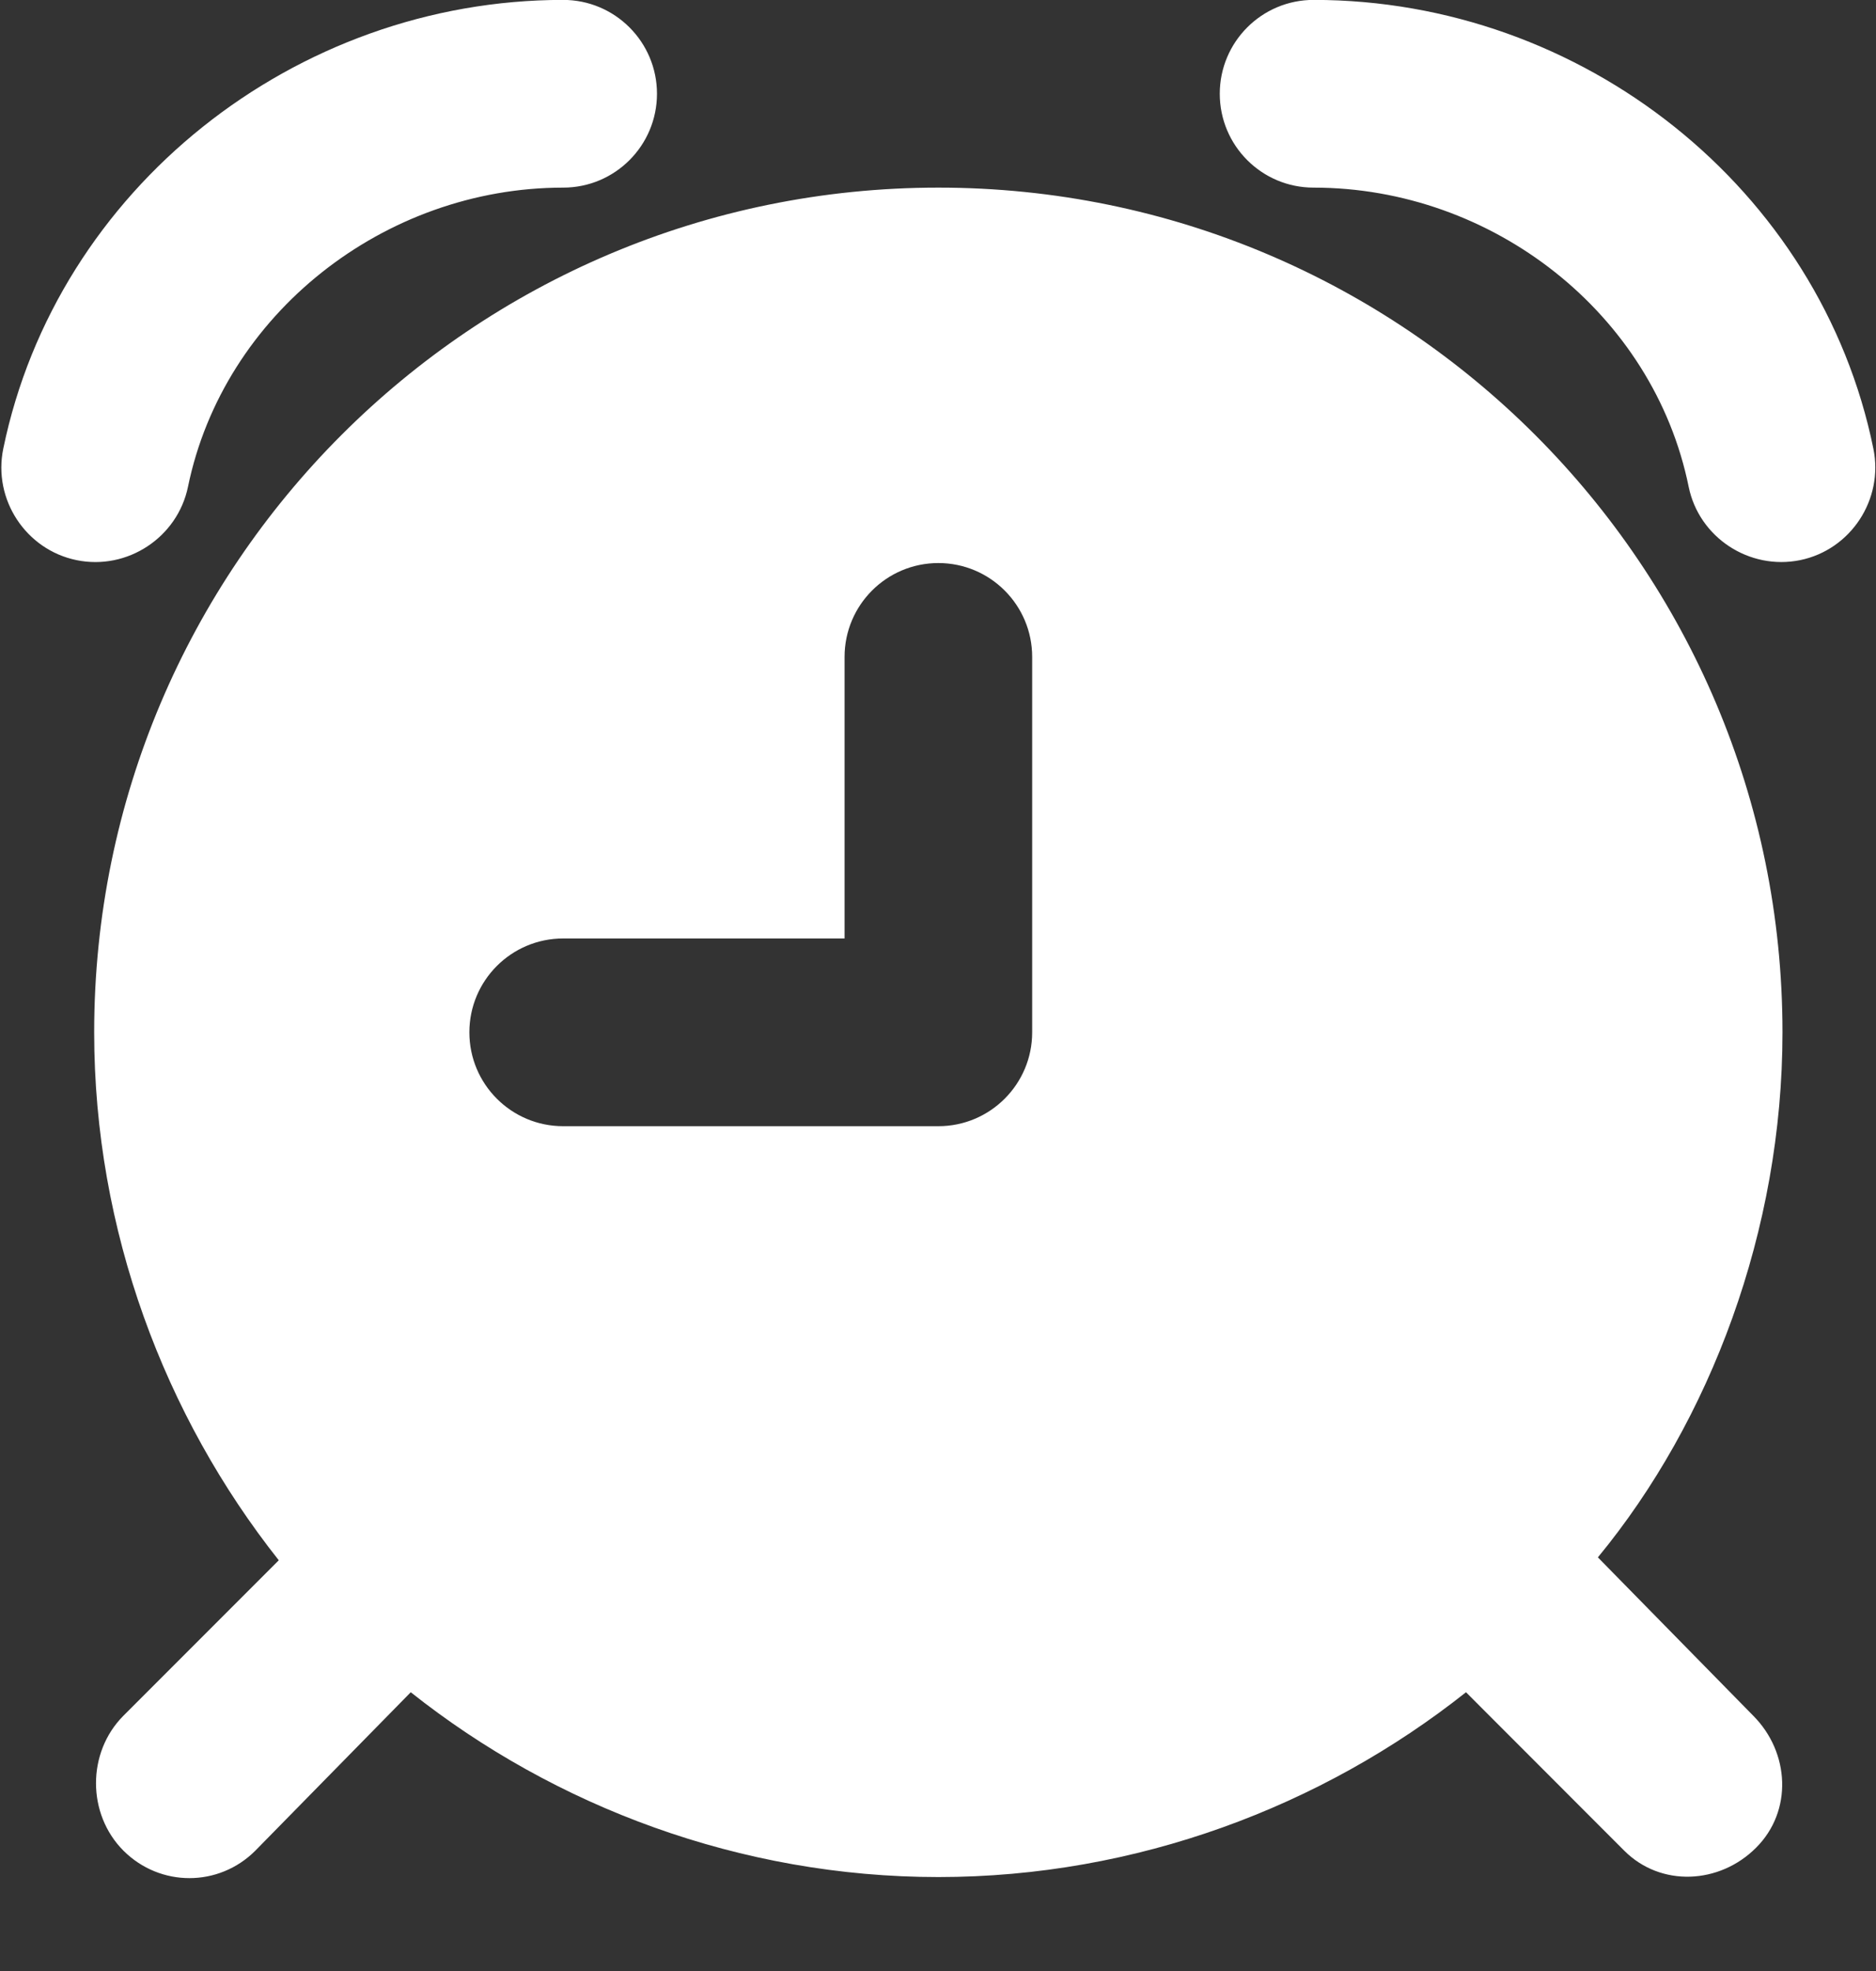 <?xml version="1.0" encoding="UTF-8"?> <svg xmlns="http://www.w3.org/2000/svg" width="20" height="21" viewBox="0 0 20 21" fill="none"><rect x="0" y="0" width="20" height="21" fill="#333333" stroke="none"/><path d="M6.004 -0.001C3.143 -0.001 0.605 2.015 0.035 4.78C-0.077 5.321 0.275 5.857 0.816 5.968C1.357 6.079 1.892 5.727 2.004 5.187C2.383 3.345 4.097 1.999 6.004 1.999C6.556 1.999 7.004 1.551 7.004 0.999C7.004 0.447 6.556 -0.001 6.004 -0.001ZM14.004 -0.001C13.451 -0.001 13.004 0.447 13.004 0.999C13.004 1.551 13.451 1.999 14.004 1.999C15.913 1.999 17.627 3.34 18.003 5.187C18.114 5.728 18.65 6.078 19.191 5.968C19.732 5.857 20.083 5.321 19.972 4.78C19.406 2.007 16.868 -0.001 14.004 -0.001ZM10.004 1.999C5.033 1.999 1.004 6.028 1.004 10.999C1.004 13.11 1.756 15.089 2.972 16.624L1.316 18.28C0.926 18.671 0.926 19.327 1.316 19.718C1.707 20.108 2.332 20.108 2.722 19.718L4.379 18.03C5.913 19.247 7.893 19.999 10.004 19.999C12.114 19.999 14.094 19.247 15.629 18.03L17.316 19.718C17.706 20.108 18.332 20.077 18.722 19.686C19.113 19.296 19.081 18.671 18.691 18.28L17.035 16.593C18.233 15.14 19.003 13.11 19.003 10.999C19.003 6.028 14.974 1.999 10.004 1.999ZM10.004 5.999C10.556 5.999 11.004 6.447 11.004 6.999V10.999C11.004 11.551 10.556 11.999 10.004 11.999H6.004C5.451 11.999 5.004 11.551 5.004 10.999C5.004 10.447 5.451 9.999 6.004 9.999H9.004V6.999C9.004 6.447 9.451 5.999 10.004 5.999Z" fill="white"></path></svg> 